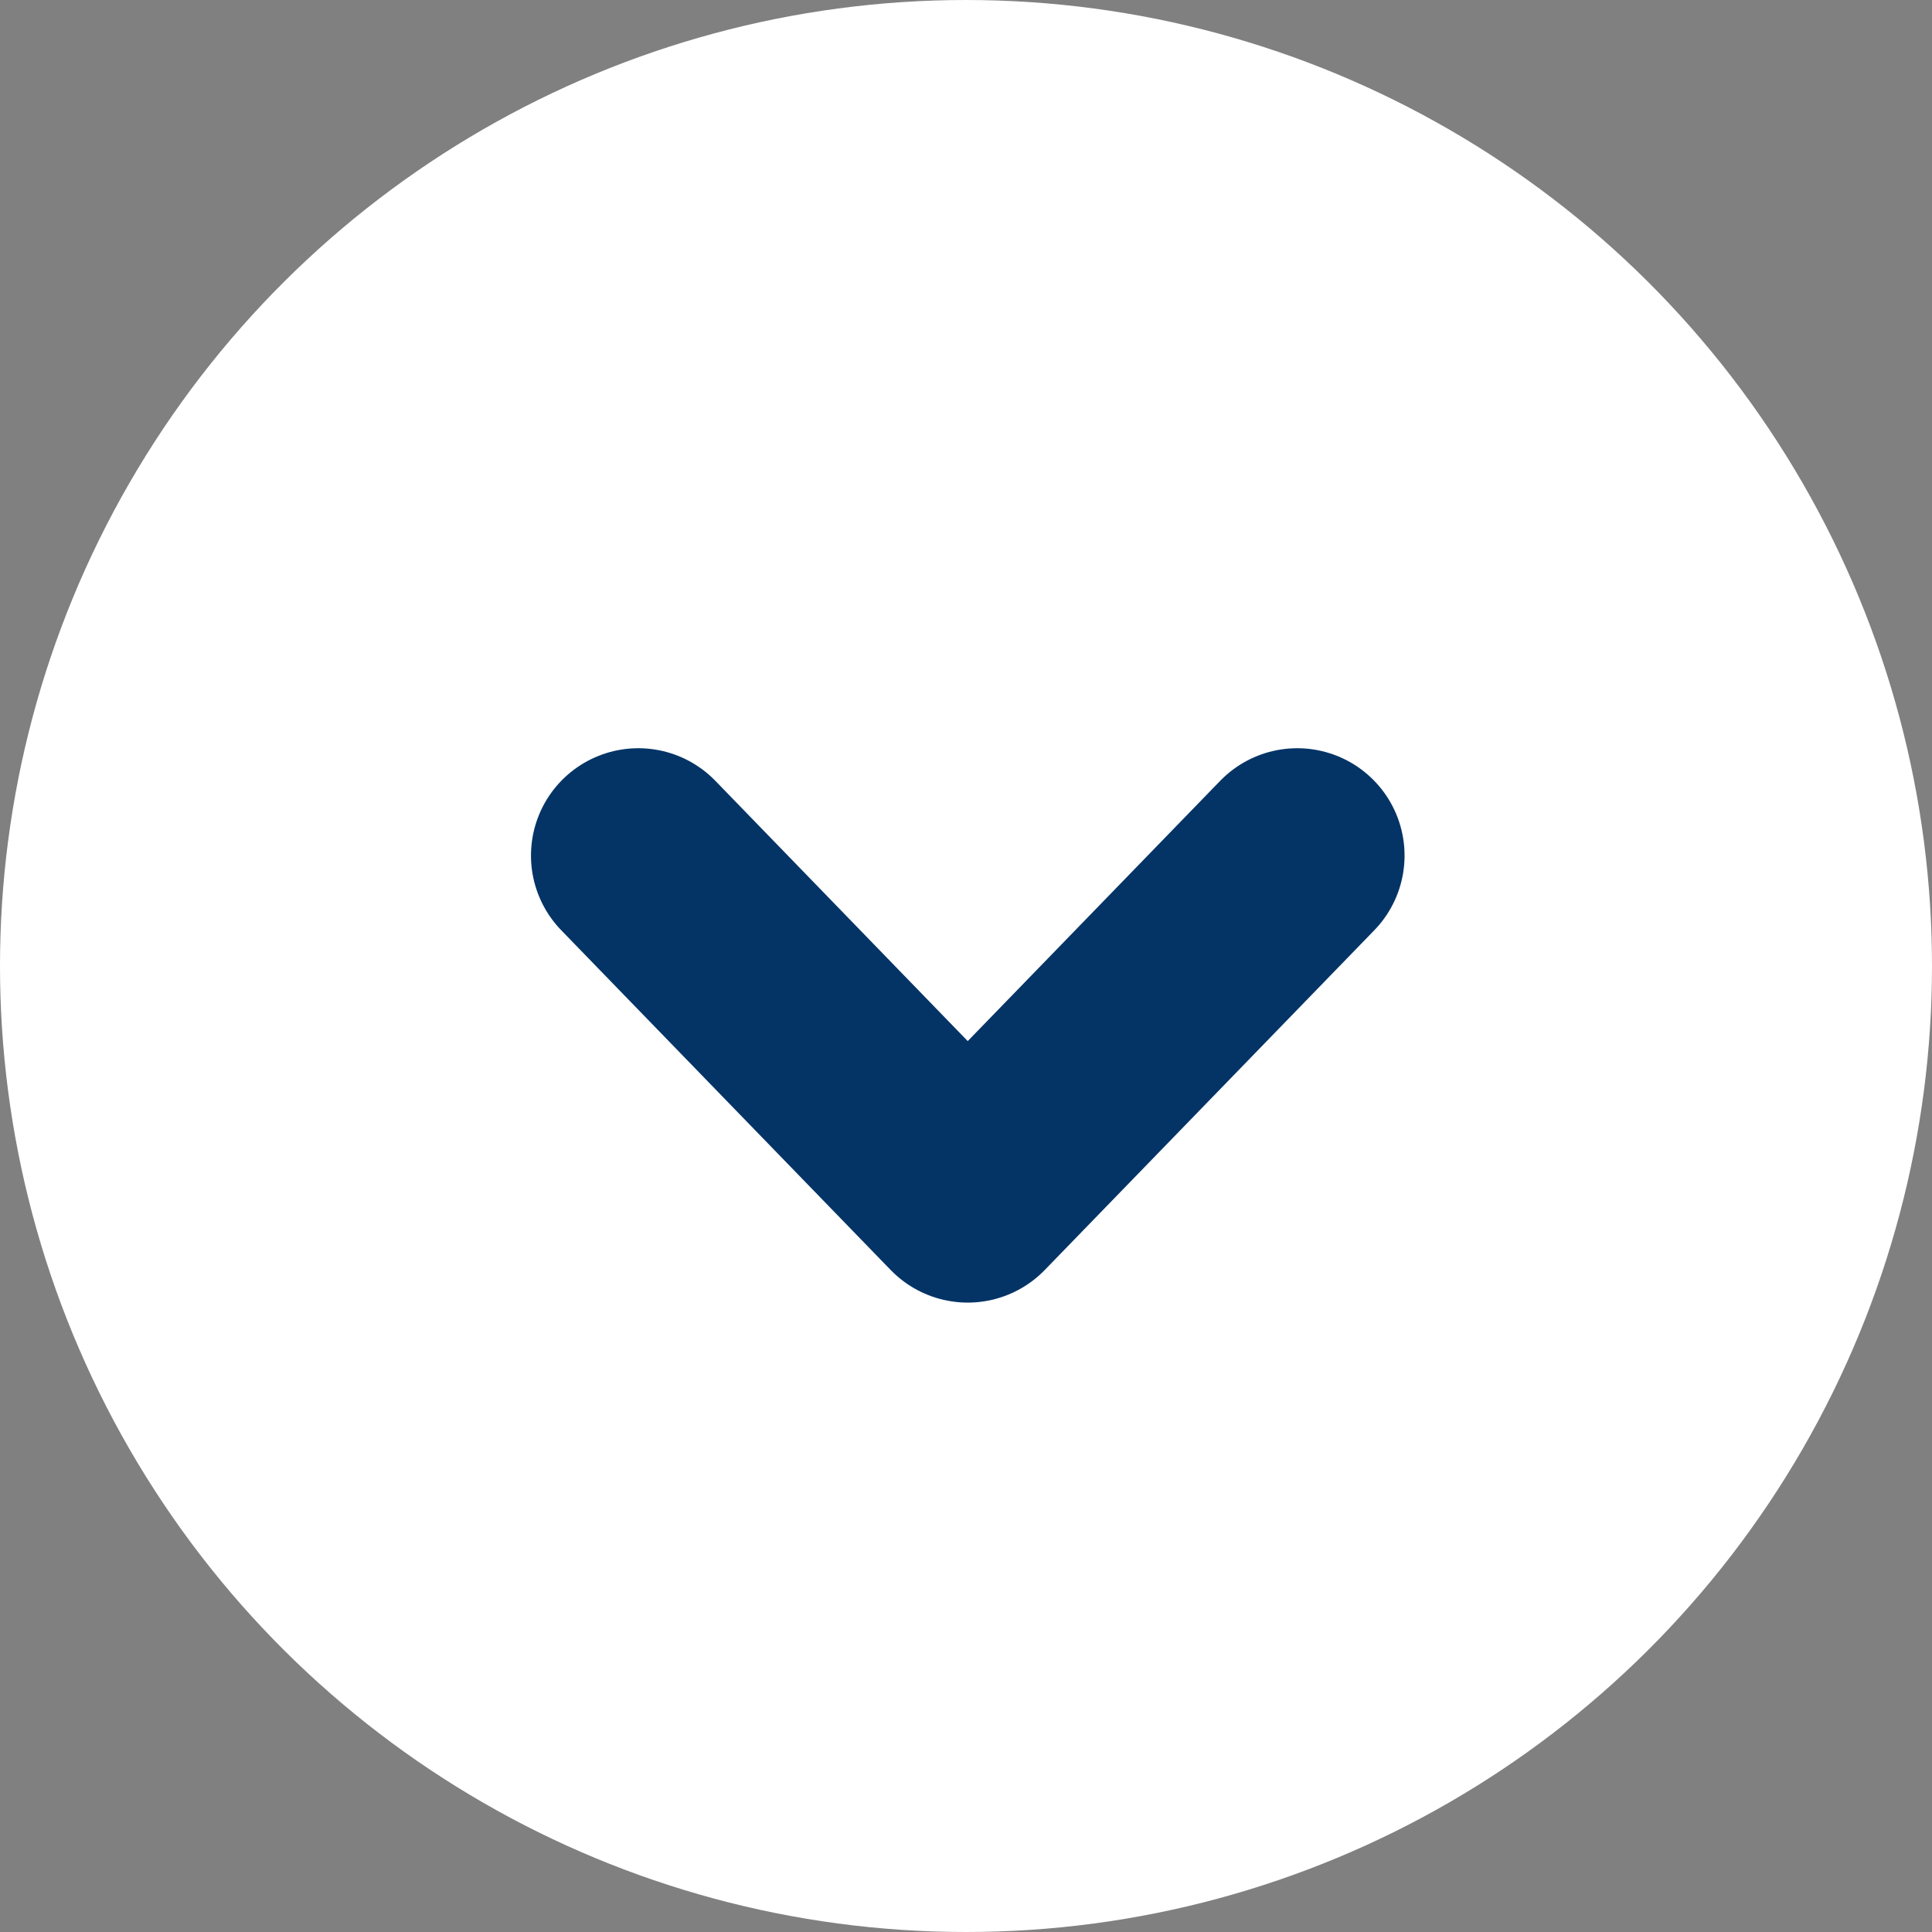 <svg xmlns="http://www.w3.org/2000/svg" width="18" height="18" viewBox="0 0 18 18">
  <rect x="0" y="0" width="18" height="18" fill="#808080" stroke="none"/>
  <g id="グループ_1126" data-name="グループ 1126" transform="translate(-595 -463)">
    <circle id="楕円形_25" data-name="楕円形 25" cx="9" cy="9" r="9" transform="translate(613 463) rotate(90)" fill="#fff"/>
    <path id="パス_252" data-name="パス 252" d="M2690.629,382.891l3.165,3.07-3.165,3.069" transform="translate(989.977 -2219.658) rotate(90)" fill="none" stroke="#043466" stroke-linecap="round" stroke-linejoin="round" stroke-width="2"/>
  </g>
</svg>
